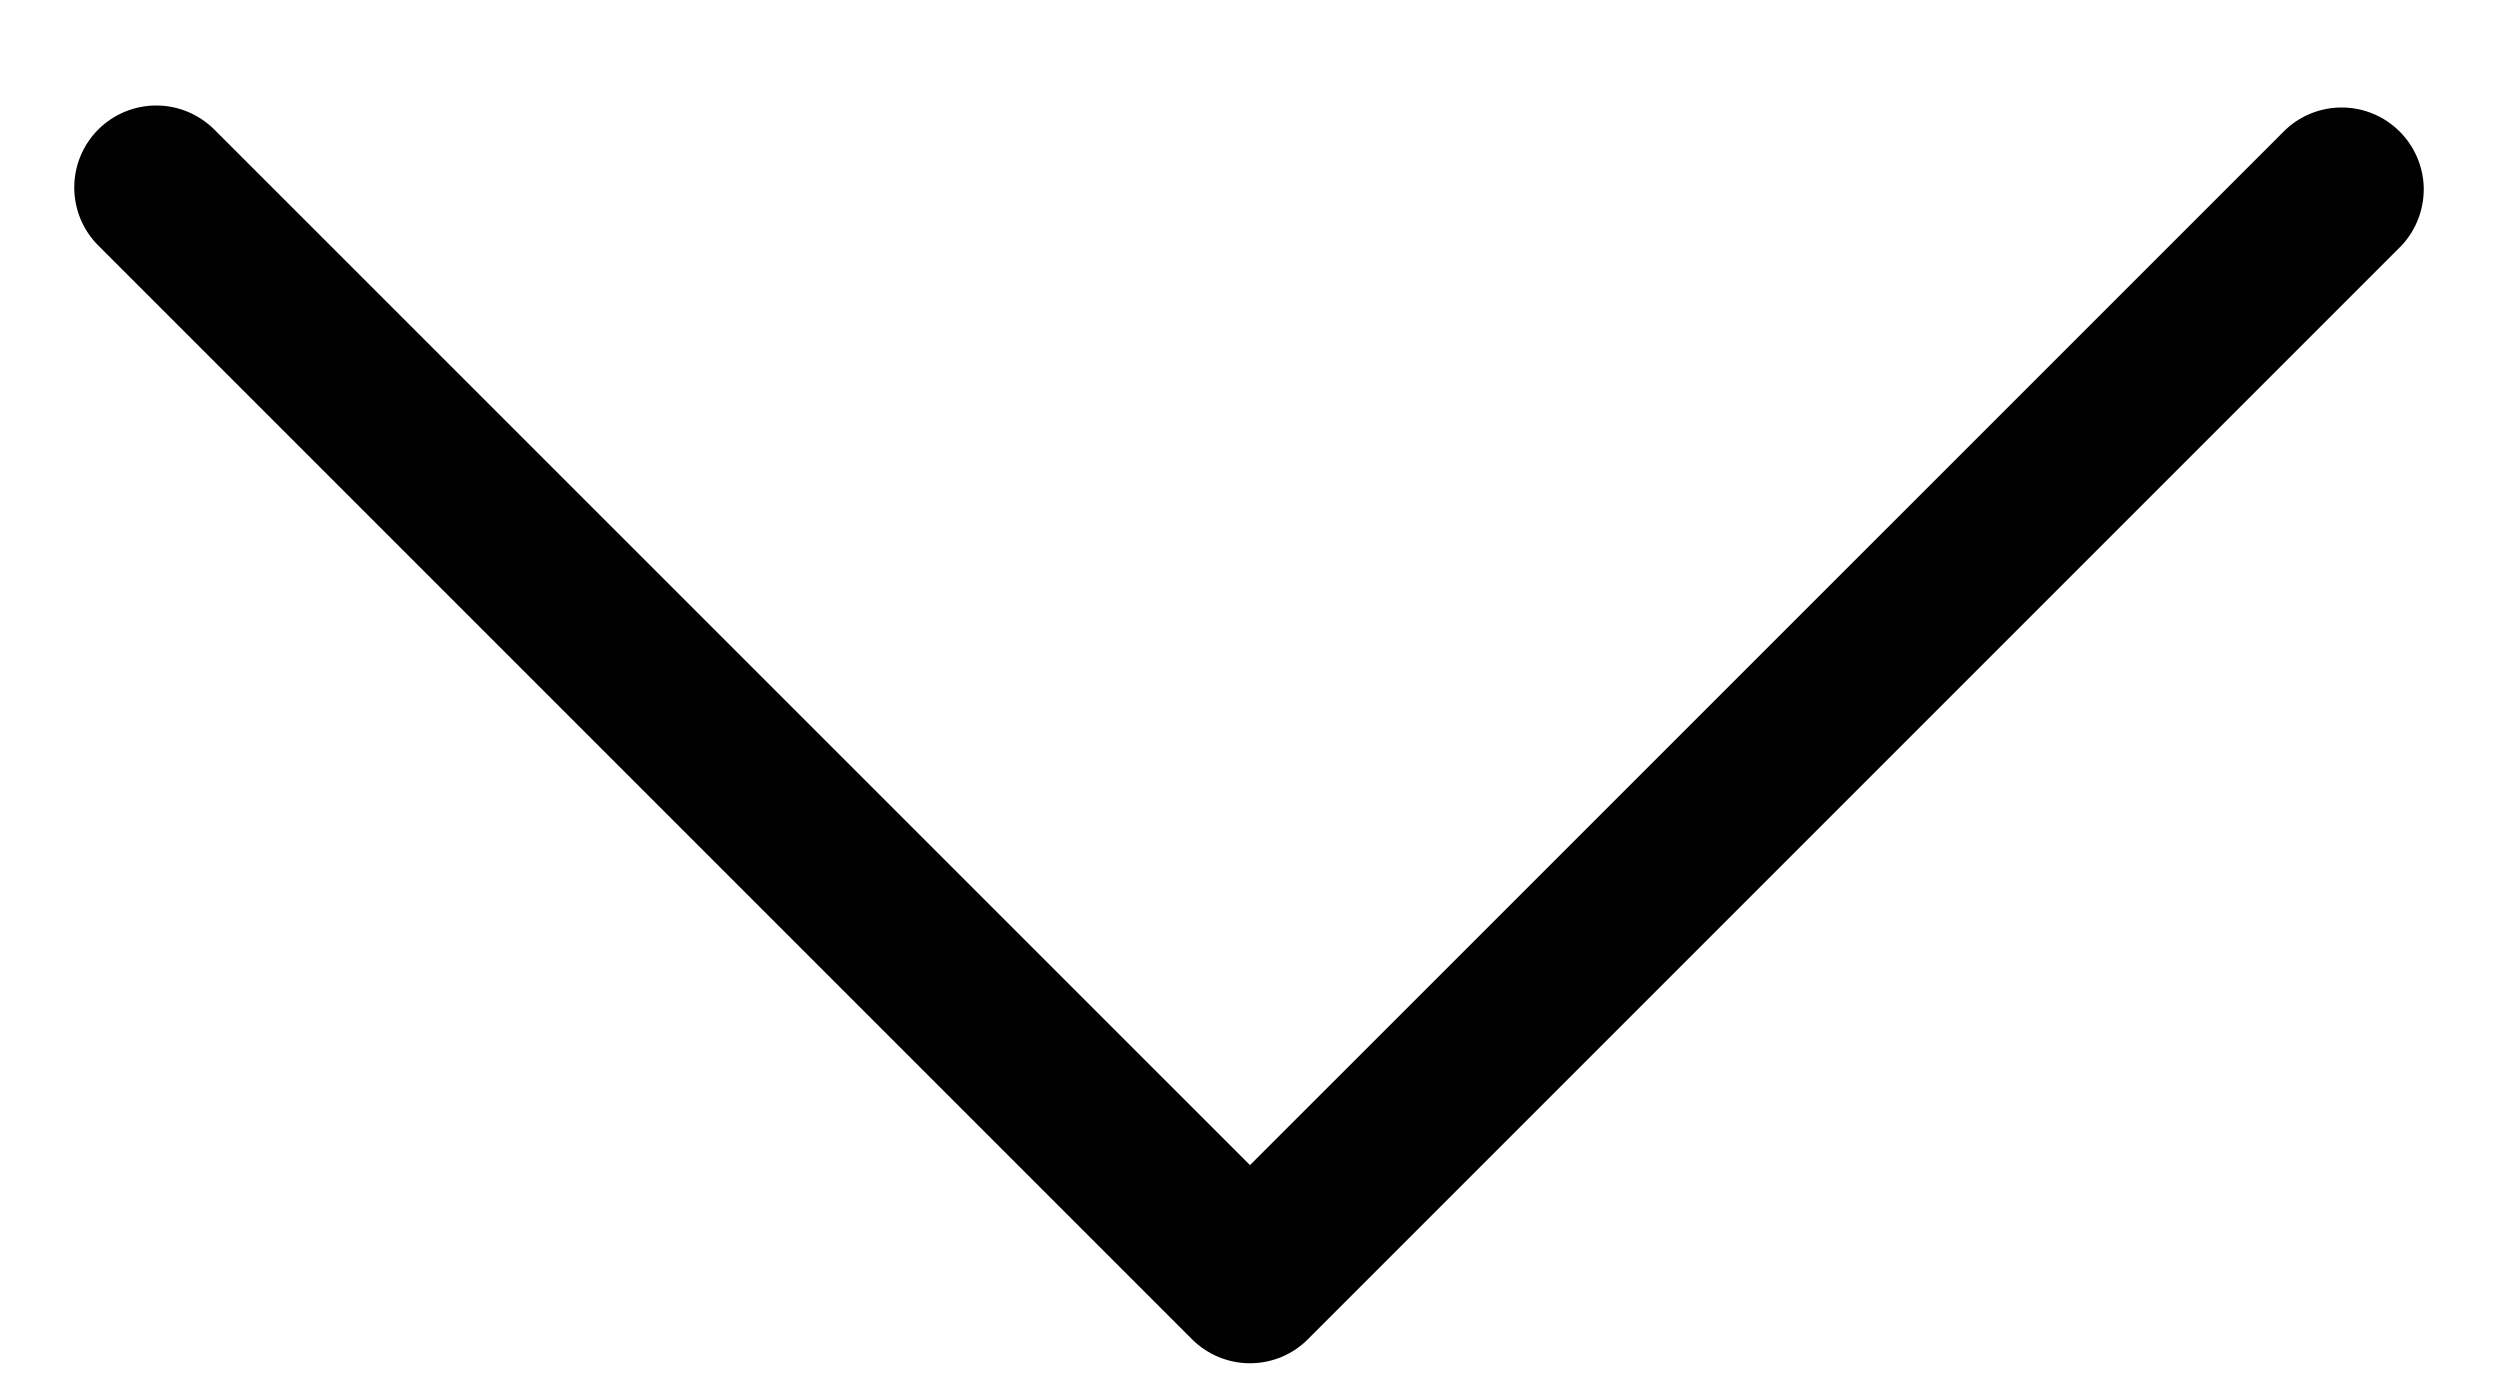 <svg width="20" height="11" viewBox="0 0 20 11" fill="none" xmlns="http://www.w3.org/2000/svg">
<path d="M0.786 1.036C0.909 0.913 1.076 0.844 1.25 0.844C1.424 0.844 1.59 0.913 1.714 1.036L10 9.321L18.286 1.036C18.41 0.92 18.575 0.857 18.745 0.86C18.915 0.863 19.077 0.932 19.197 1.052C19.318 1.173 19.387 1.335 19.39 1.505C19.392 1.675 19.329 1.839 19.213 1.964L10.463 10.714C10.341 10.837 10.174 10.906 10 10.906C9.826 10.906 9.659 10.837 9.536 10.714L0.786 1.964C0.663 1.841 0.594 1.674 0.594 1.5C0.594 1.326 0.663 1.159 0.786 1.036Z" fill="black"/>
</svg>
